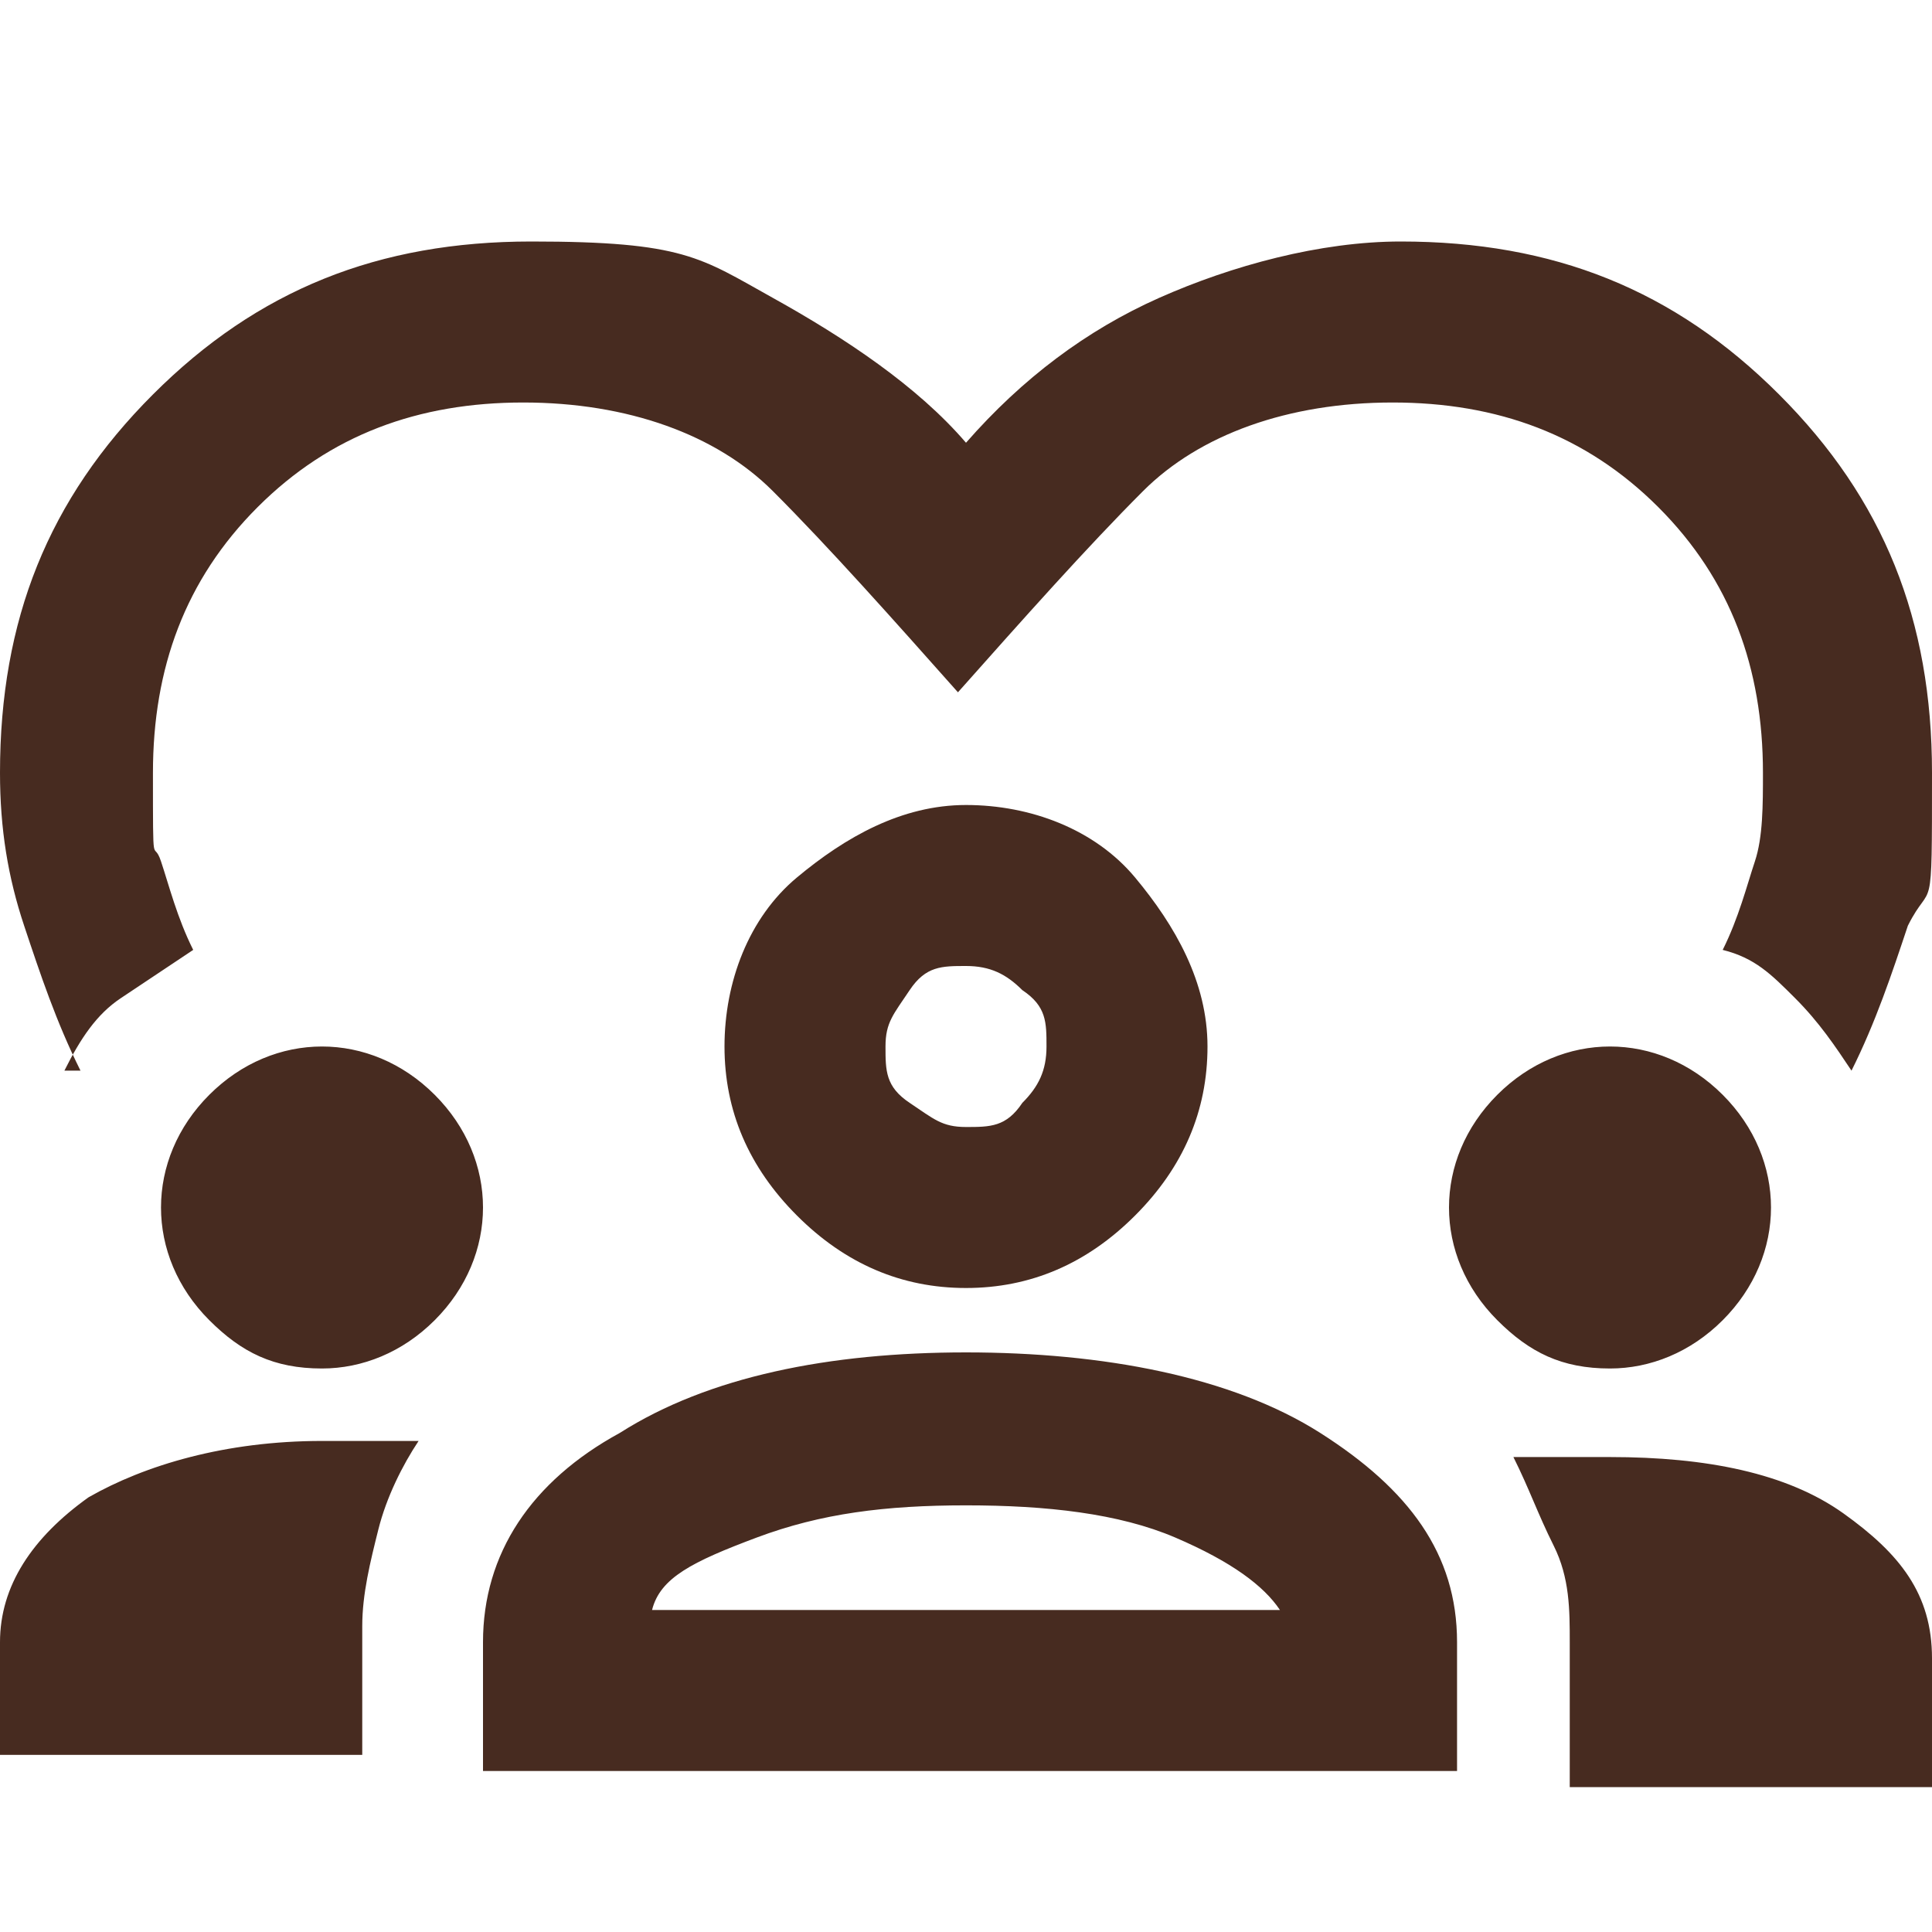 <?xml version="1.0" encoding="UTF-8"?>
<svg xmlns="http://www.w3.org/2000/svg" id="Ebene_1" version="1.1" viewBox="0 0 24 24" width="100" height="100">
  
  <defs>
    <style>
      .st0 {
        fill: #472b20;
      }
    </style>
  </defs>
  <path class="st0" d="M1,13.3c-.3-.6-.5-1.2-.7-1.8-.2-.6-.3-1.2-.3-1.9,0-1.9.6-3.4,1.9-4.7,1.3-1.3,2.8-1.9,4.7-1.9s2.1.2,3,.7,1.8,1.1,2.4,1.8c.7-.8,1.5-1.4,2.4-1.8s2-.7,3-.7c1.9,0,3.4.6,4.7,1.9s1.9,2.8,1.9,4.7,0,1.3-.3,1.9c-.2.6-.4,1.2-.7,1.8-.2-.3-.4-.6-.7-.9s-.5-.5-.9-.6c.2-.4.3-.8.4-1.1s.1-.7.1-1.1c0-1.3-.4-2.4-1.3-3.3s-2-1.3-3.3-1.3-2.4.4-3.1,1.1-1.5,1.6-2.3,2.5c-.8-.9-1.6-1.8-2.3-2.5s-1.8-1.1-3.1-1.1-2.4.4-3.3,1.3c-.9.9-1.3,2-1.3,3.3s0,.8.1,1.1.2.7.4,1.1c-.3.2-.6.4-.9.6s-.5.5-.7.9ZM0,22v-1.6c0-.7.4-1.3,1.1-1.8.7-.4,1.7-.7,2.9-.7s.4,0,.6,0,.4,0,.6,0c-.2.3-.4.7-.5,1.1s-.2.8-.2,1.2v1.6H0ZM6,22v-1.6c0-1.1.6-2,1.7-2.6,1.1-.7,2.6-1,4.3-1s3.3.3,4.4,1c1.1.7,1.7,1.5,1.7,2.6v1.6H6ZM19.5,22v-1.6c0-.4,0-.8-.2-1.2s-.3-.7-.5-1.1c.2,0,.4,0,.6,0s.4,0,.6,0c1.2,0,2.2.2,2.9.7s1.1,1,1.1,1.8v1.6h-4.5ZM12,18.7c-1,0-1.8.1-2.6.4s-1.2.5-1.3.9h7.8c-.2-.3-.6-.6-1.3-.9s-1.6-.4-2.6-.4ZM4,17c-.6,0-1-.2-1.4-.6s-.6-.9-.6-1.4.2-1,.6-1.4.9-.6,1.4-.6,1,.2,1.4.6.6.9.6,1.4-.2,1-.6,1.4-.9.6-1.4.6ZM20,17c-.6,0-1-.2-1.4-.6s-.6-.9-.6-1.4.2-1,.6-1.4.9-.6,1.4-.6,1,.2,1.4.6.6.9.6,1.4-.2,1-.6,1.4-.9.6-1.4.6ZM12,16c-.8,0-1.5-.3-2.1-.9s-.9-1.3-.9-2.1.3-1.6.9-2.1,1.3-.9,2.1-.9,1.6.3,2.1.9.9,1.3.9,2.1-.3,1.5-.9,2.1-1.3.9-2.1.9ZM12,12c-.3,0-.5,0-.7.3s-.3.4-.3.7,0,.5.3.7.4.3.7.3.5,0,.7-.3c.2-.2.3-.4.3-.7s0-.5-.3-.7c-.2-.2-.4-.3-.7-.3Z"/>
</svg>
